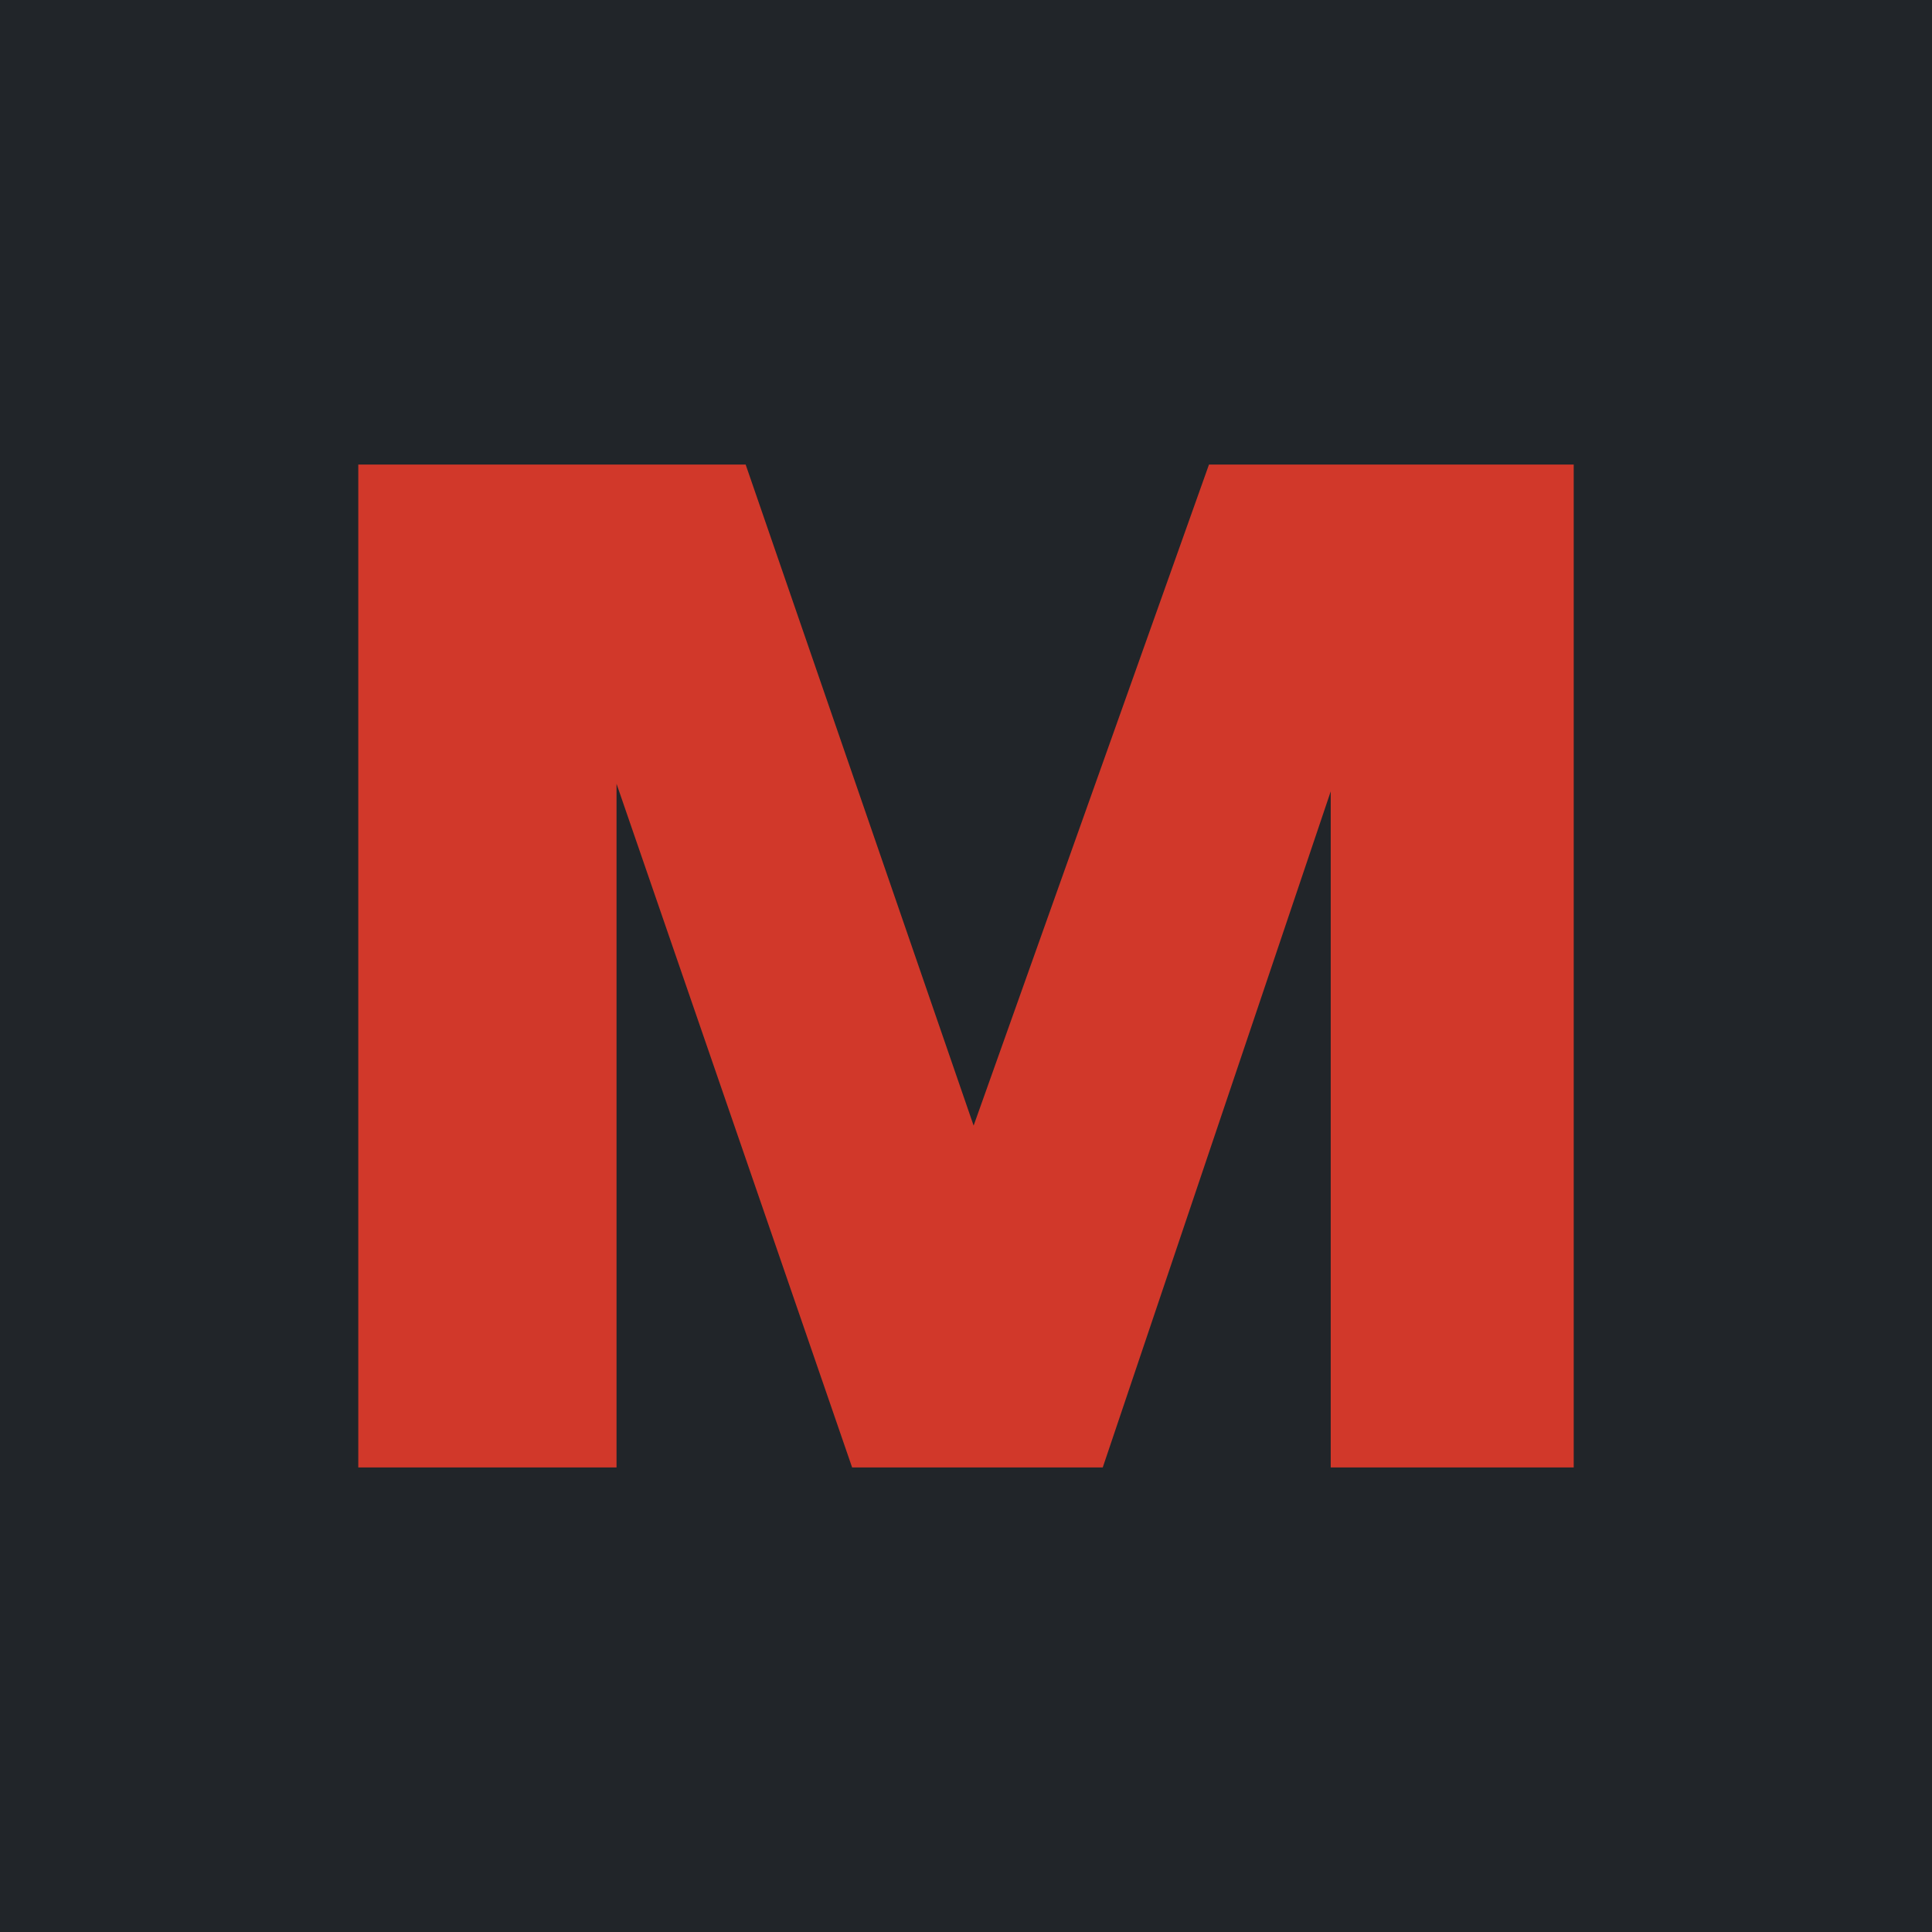 <?xml version="1.0" encoding="UTF-8"?> <svg xmlns="http://www.w3.org/2000/svg" xmlns:xlink="http://www.w3.org/1999/xlink" xmlns:svgjs="http://svgjs.com/svgjs" version="1.1" width="811" height="811"><svg xmlns:svg="http://www.w3.org/2000/svg" xmlns="http://www.w3.org/2000/svg" xmlns:xlink="http://www.w3.org/1999/xlink" version="1.1" id="SvgjsSvg1000" x="0px" y="0px" viewBox="0 0 811 811" style="enable-background:new 0 0 811 811;" xml:space="preserve"> <style type="text/css"> .st0{fill:#212529;enable-background:new ;} .st1{fill:#D1382A;enable-background:new ;} </style> <rect class="st0" width="811" height="811"></rect> <polygon class="st1" points="150.4,616 150.4,195 313,195 408.7,472.5 507.5,195 660.6,195 660.6,616 558.6,616 558.6,332.2 462.9,616 357.7,616 258.8,329 258.8,616 "></polygon> </svg><style>@media (prefers-color-scheme: light) { :root { filter: none; } } </style></svg> 